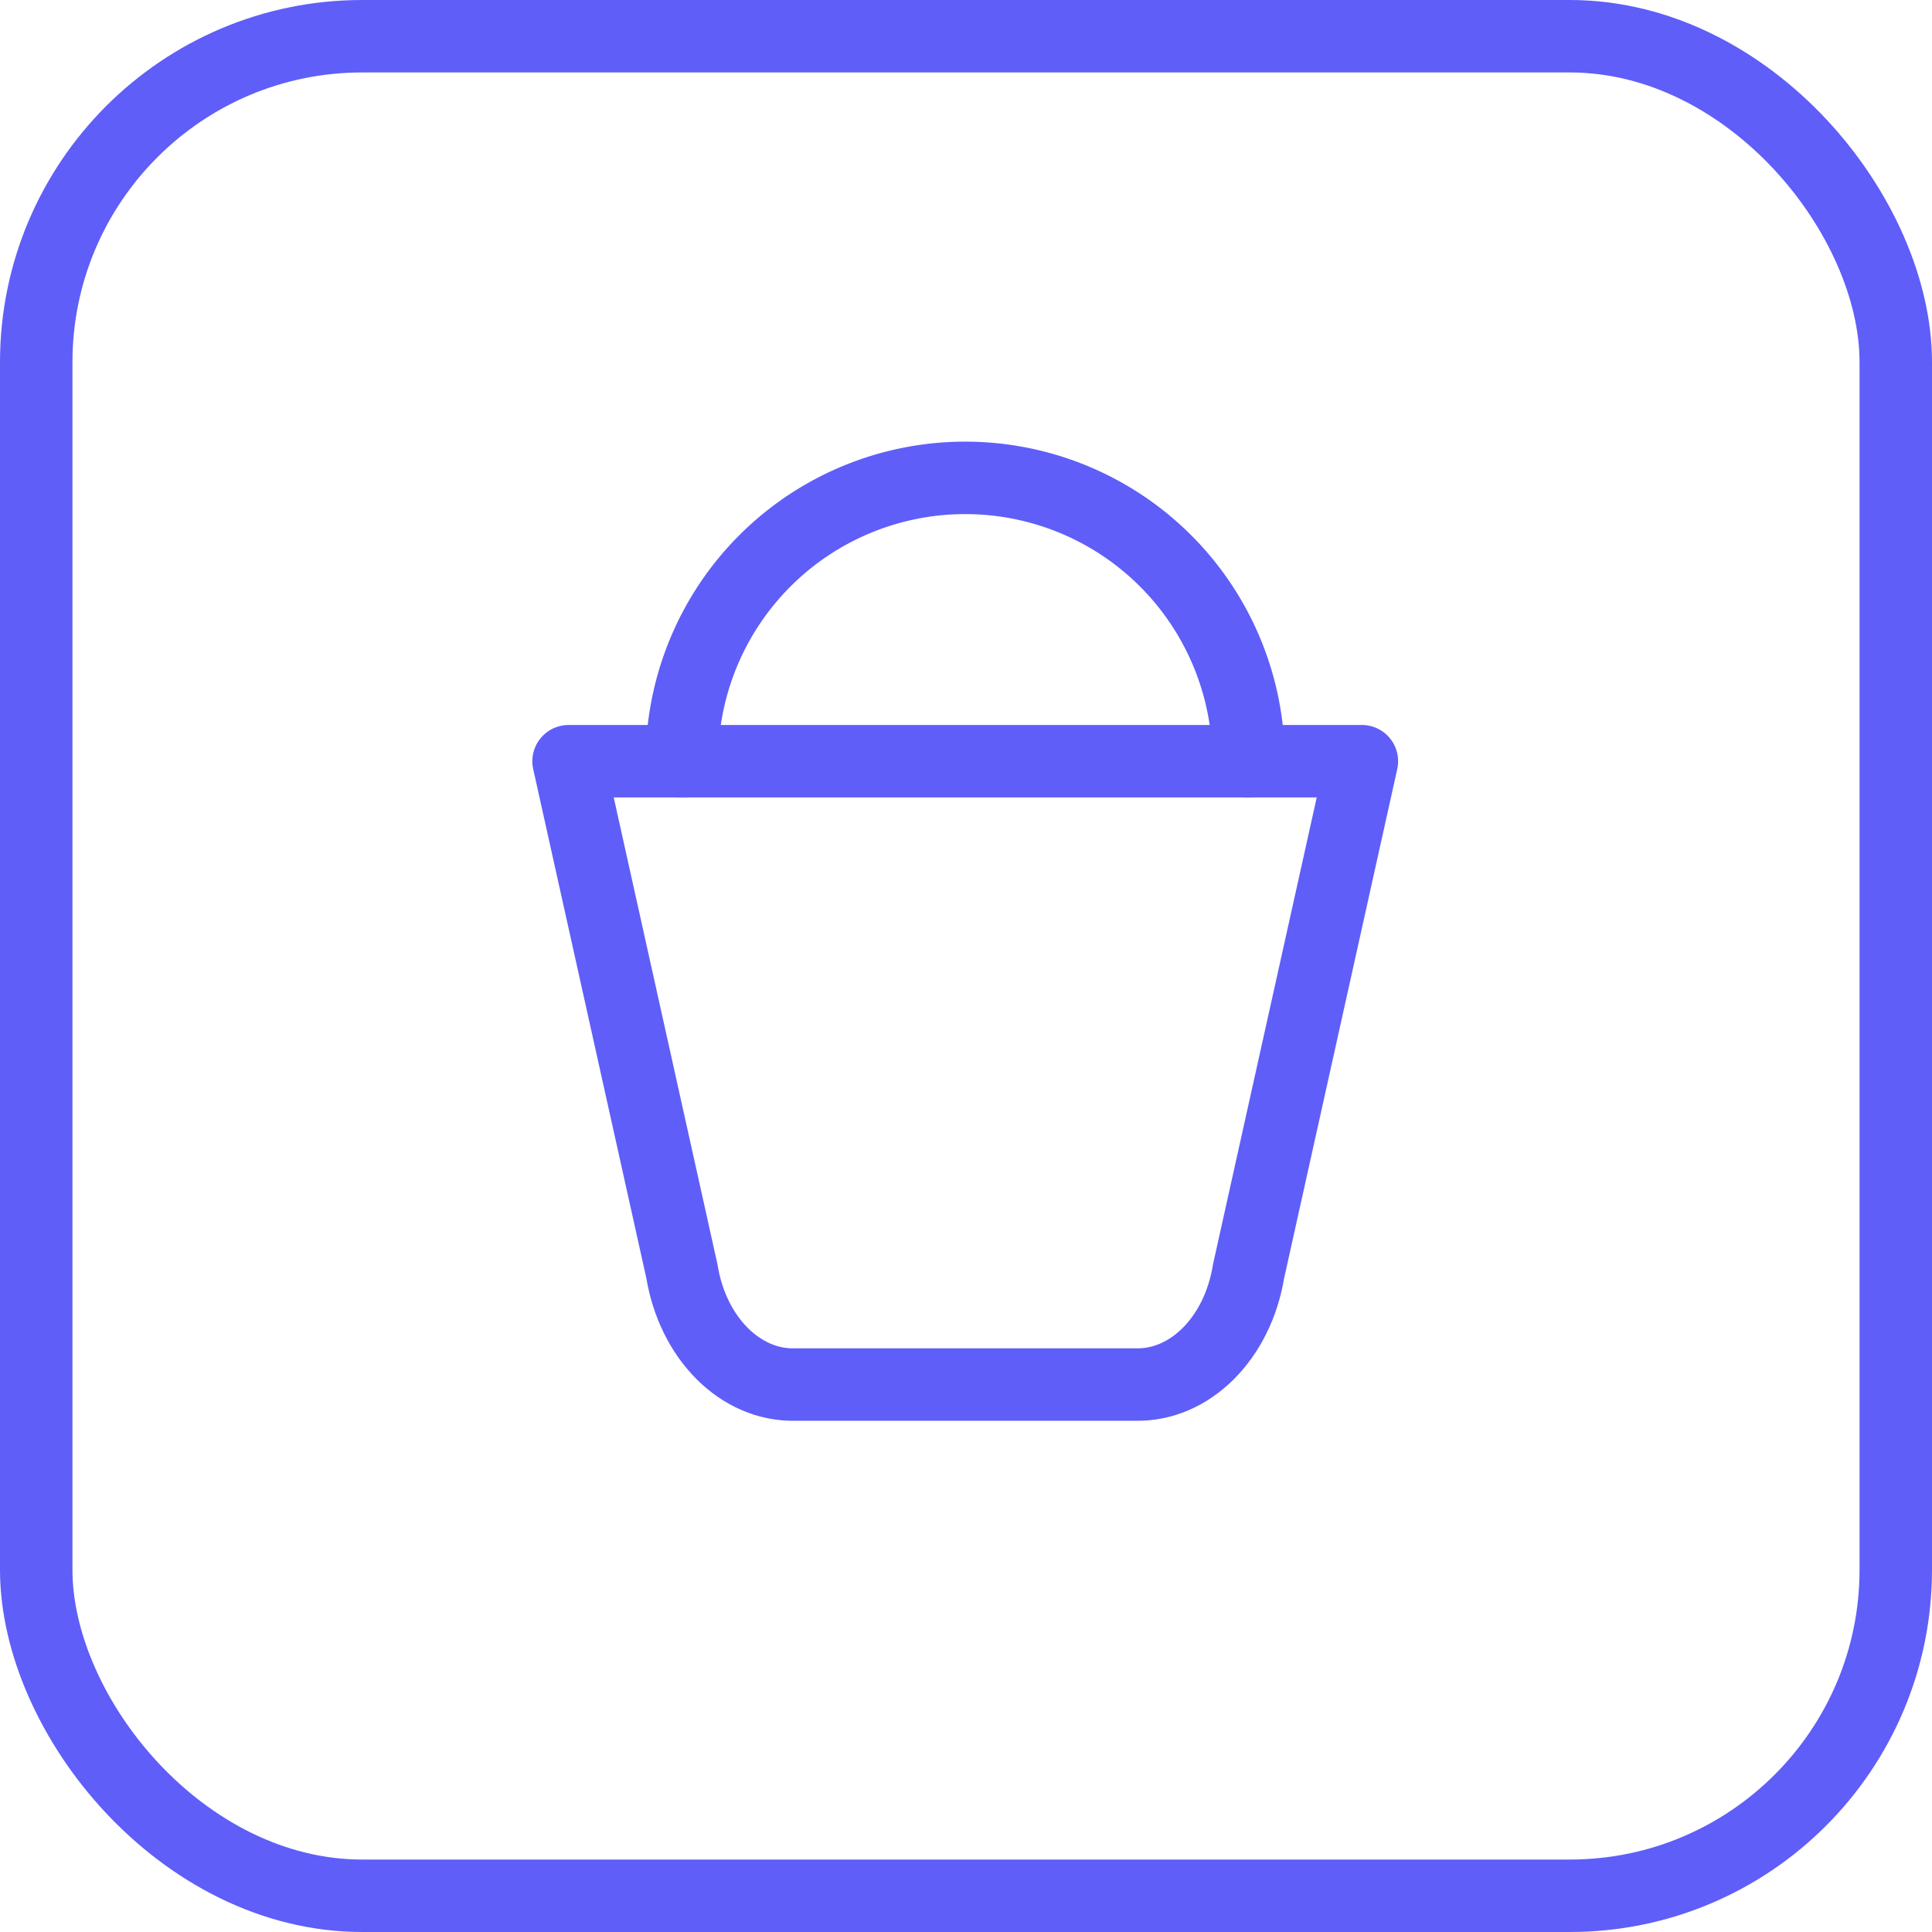 <svg xmlns="http://www.w3.org/2000/svg" width="80" height="80" viewBox="0 0 80 80">
  <g id="Grupo_32238" data-name="Grupo 32238" transform="translate(0 0.12)">
    <g id="Rectángulo_8518" data-name="Rectángulo 8518" transform="translate(0 -0.12)" fill="none" stroke="#5f5ef9" stroke-width="3">
      <rect width="80" height="80" rx="15" stroke="none"/>
      <rect x="1.5" y="1.5" width="77" height="77" rx="13.5" fill="none"/>
    </g>
    <g id="Grupo_32234" data-name="Grupo 32234" transform="translate(11.811 10.282)">
      <path id="Trazado_9816" data-name="Trazado 9816" d="M0,0H56.315V56.315H0Z" transform="translate(0)" fill="none"/>
      <path id="Trazado_9817" data-name="Trazado 9817" d="M37.85,9,33.158,30.118c-.453,2.775-2.427,4.75-4.693,4.693H14.386c-2.266.057-4.24-1.918-4.693-4.693L5,9Z" transform="translate(6.732 12.118)" fill="none" stroke="#5f5ef9" stroke-linecap="round" stroke-linejoin="round" stroke-width="3"/>
      <path id="Trazado_9818" data-name="Trazado 9818" d="M7,15.732a11.732,11.732,0,1,1,23.465,0" transform="translate(9.425 5.386)" fill="none" stroke="#5f5ef9" stroke-linecap="round" stroke-linejoin="round" stroke-width="3"/>
    </g>
  </g>
</svg>
